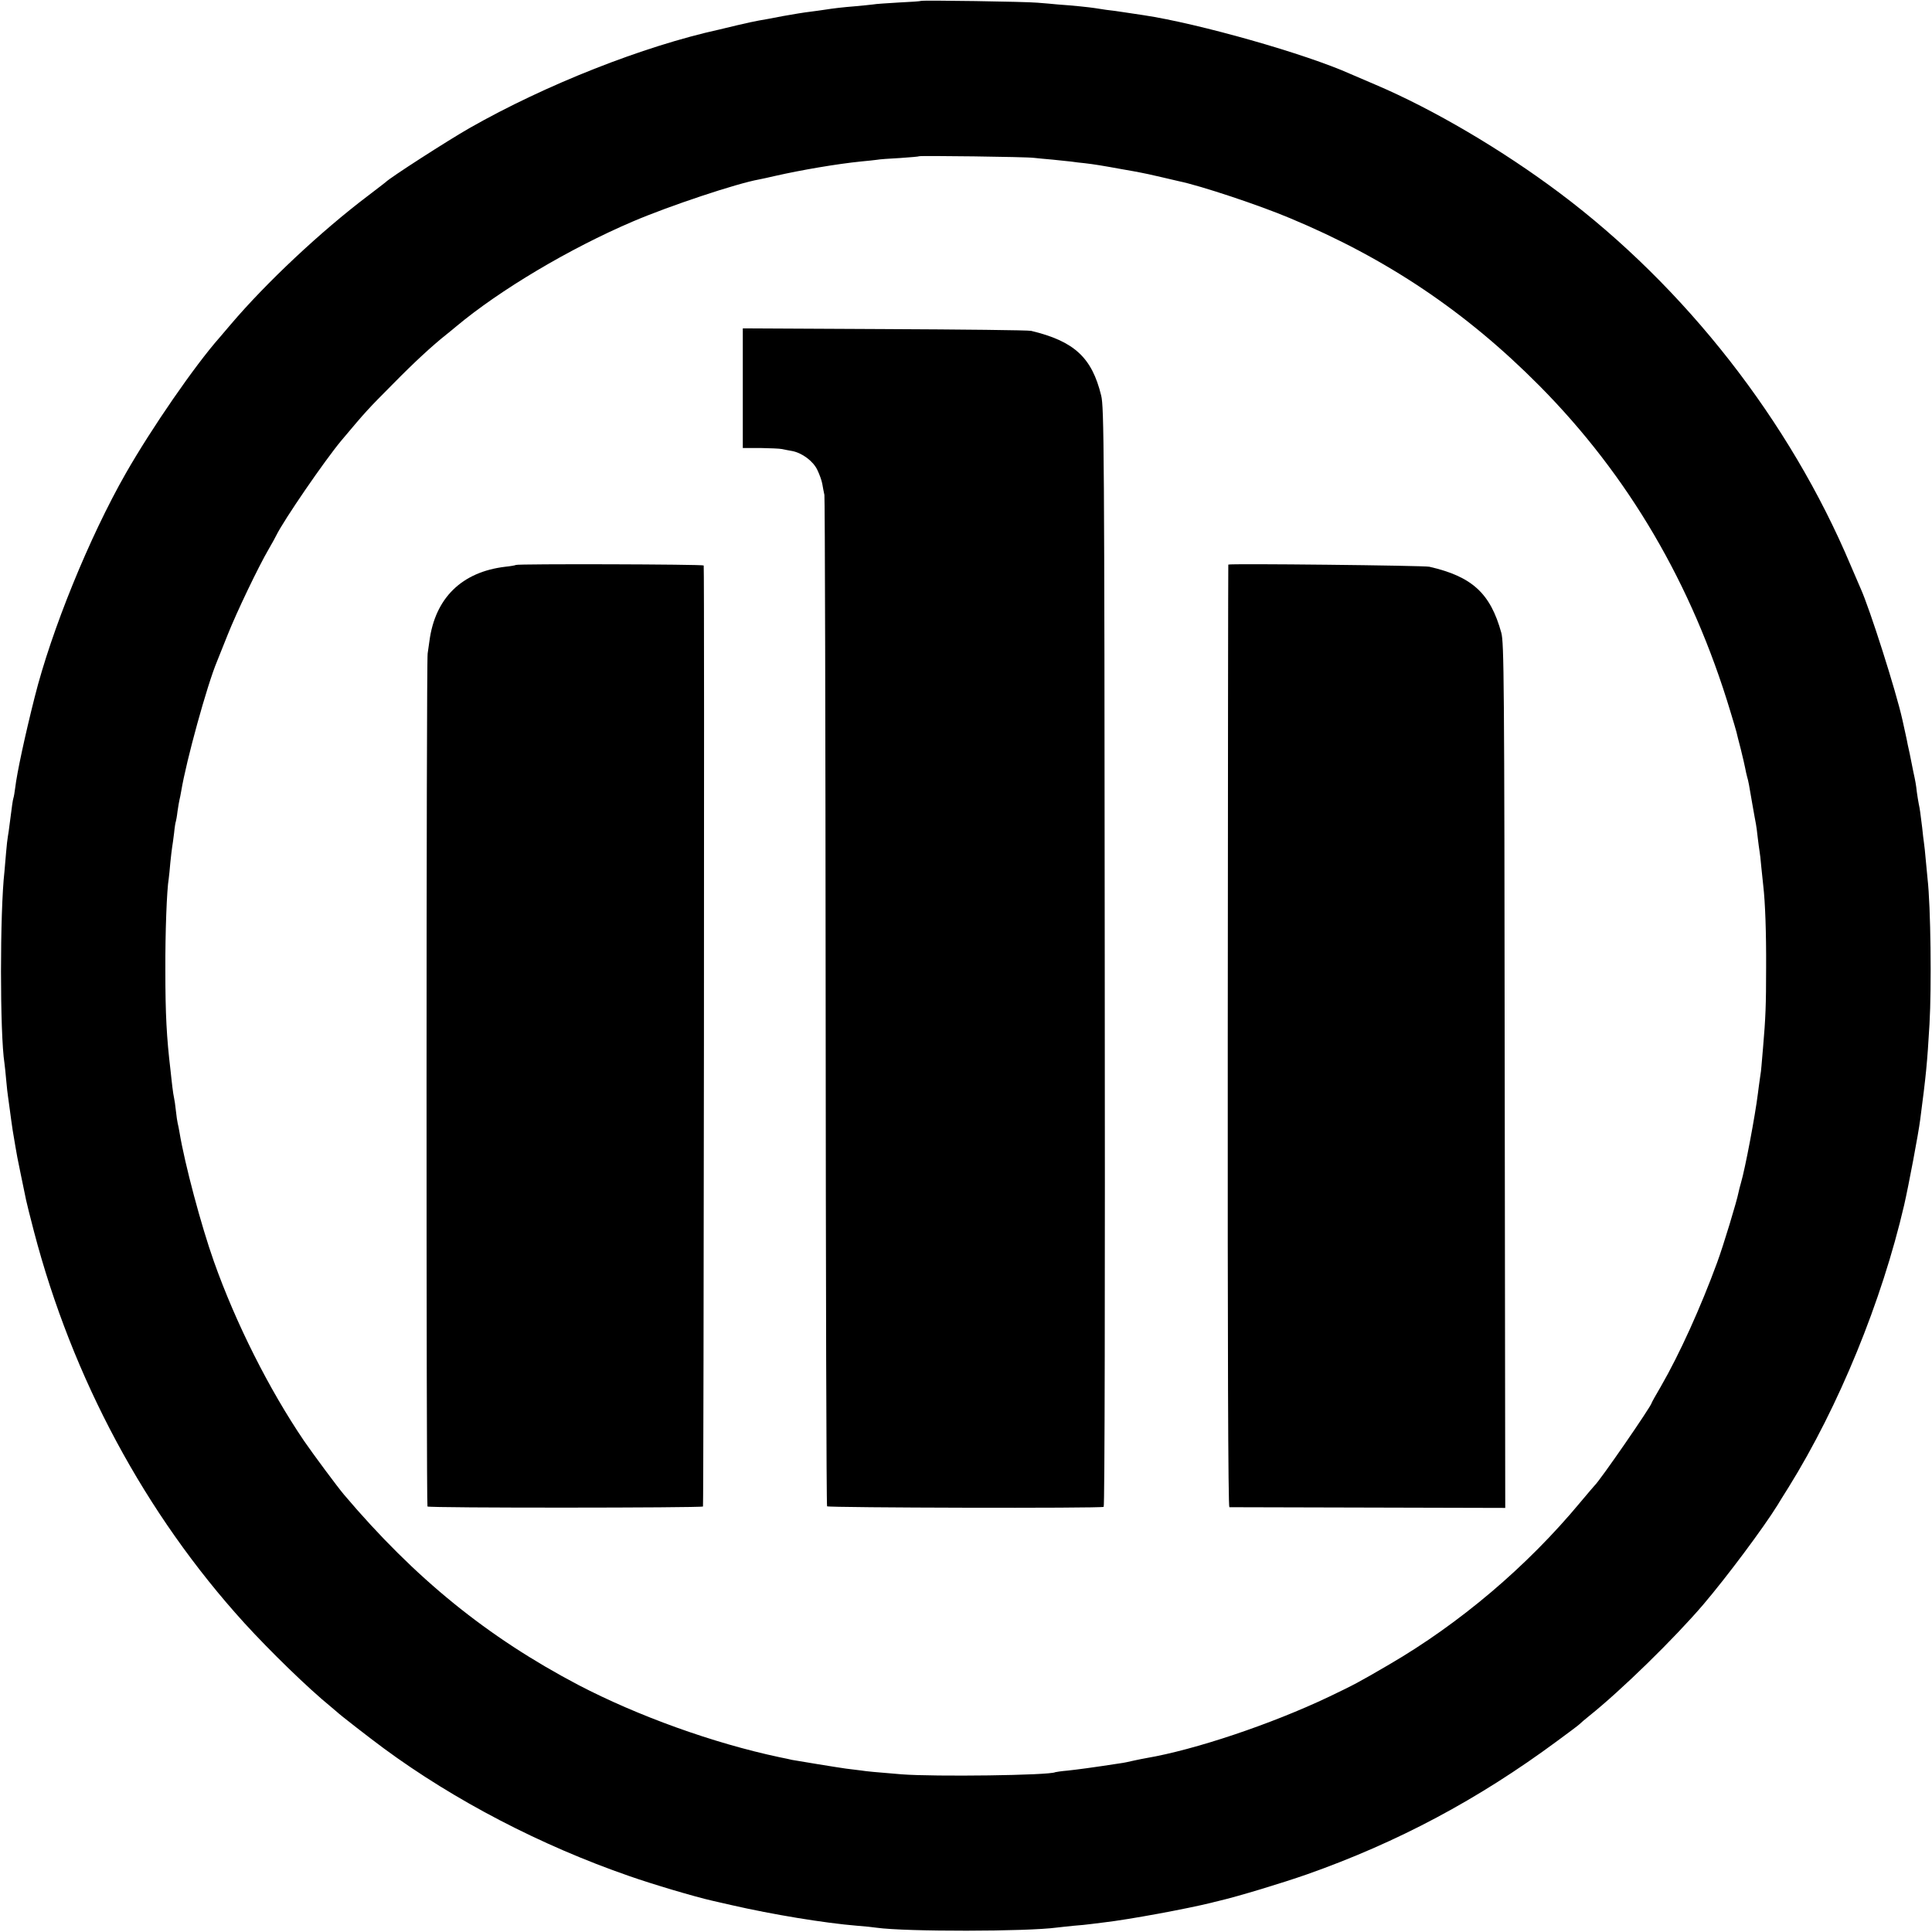 <?xml version="1.0" standalone="no"?>
<!DOCTYPE svg PUBLIC "-//W3C//DTD SVG 20010904//EN"
 "http://www.w3.org/TR/2001/REC-SVG-20010904/DTD/svg10.dtd">
<svg version="1.0" xmlns="http://www.w3.org/2000/svg"
 width="1082pt" height="1082pt" viewBox="0 0 1082 1082"
 preserveAspectRatio="xMidYMid meet">
<g transform="translate(0,1082) scale(0.1,-0.1)"
fill="#000000" stroke="none">
<path d="M5158 10815 c-2 -2 -57 -6 -124 -9 -66 -4 -131 -8 -145 -11 -13 -2
-58 -6 -99 -10 -74 -6 -117 -11 -175 -20 -16 -3 -52 -7 -80 -11 -27 -3 -95
-14 -150 -24 -55 -11 -116 -22 -135 -25 -19 -3 -73 -15 -120 -26 -47 -11 -92
-22 -100 -24 -428 -94 -973 -309 -1400 -552 -121 -69 -449 -280 -470 -303 -3
-3 -48 -37 -100 -77 -263 -199 -567 -484 -767 -719 -23 -27 -51 -60 -63 -74
-139 -157 -381 -508 -525 -760 -204 -357 -417 -880 -511 -1255 -54 -214 -99
-423 -109 -508 -3 -23 -7 -49 -10 -57 -4 -14 -7 -36 -21 -145 -3 -27 -8 -59
-10 -70 -2 -11 -7 -51 -10 -90 -3 -38 -7 -86 -9 -105 -26 -228 -26 -909 0
-1075 2 -16 7 -60 10 -97 3 -37 8 -77 10 -90 2 -13 6 -45 10 -73 3 -27 11 -79
16 -115 6 -36 13 -78 16 -95 2 -16 15 -84 29 -150 14 -66 27 -131 30 -145 3
-14 22 -93 44 -176 215 -822 622 -1581 1178 -2193 144 -158 359 -367 482 -467
19 -16 37 -31 40 -34 9 -10 185 -147 260 -202 395 -291 878 -543 1375 -715
128 -45 367 -116 465 -138 8 -2 56 -13 105 -24 231 -53 522 -101 706 -116 41
-3 89 -8 108 -11 166 -23 842 -22 1011 1 19 2 61 7 93 10 32 2 77 7 100 10 23
3 56 7 72 9 139 16 462 76 600 110 6 2 24 6 40 10 108 25 358 101 495 149 510
180 959 420 1400 746 63 46 120 89 126 95 6 6 30 27 54 46 180 144 476 433
640 625 131 154 335 427 415 556 5 9 33 54 62 100 282 454 522 1042 647 1580
25 109 80 400 90 479 33 252 39 313 52 535 12 207 7 659 -11 815 -2 19 -6 67
-10 105 -3 39 -8 81 -10 95 -2 14 -7 52 -10 85 -11 87 -12 100 -19 132 -3 15
-8 46 -11 68 -4 38 -8 61 -20 115 -3 14 -7 36 -10 50 -3 14 -7 36 -10 50 -3
14 -8 36 -11 50 -4 24 -18 85 -30 140 -35 158 -183 623 -234 735 -5 11 -30 70
-56 130 -340 807 -925 1556 -1629 2084 -321 241 -708 469 -1030 606 -60 26
-123 53 -140 60 -253 114 -854 284 -1160 330 -16 2 -61 9 -100 15 -38 6 -88
13 -110 15 -22 3 -51 8 -65 10 -26 4 -116 14 -205 20 -27 3 -79 7 -115 10 -62
6 -647 15 -652 10z m632 -879 c19 -2 67 -7 105 -10 39 -4 86 -9 105 -11 19 -3
53 -7 75 -9 52 -6 101 -14 205 -33 47 -8 96 -17 110 -20 13 -2 63 -13 110 -24
47 -11 93 -22 103 -24 121 -25 449 -134 622 -207 540 -225 984 -523 1395 -937
499 -503 856 -1111 1071 -1826 17 -55 32 -107 34 -115 2 -8 12 -51 24 -95 11
-44 22 -92 25 -108 3 -15 7 -35 10 -45 3 -9 8 -30 11 -47 3 -16 12 -68 20
-115 8 -47 17 -94 19 -105 2 -11 7 -45 10 -76 4 -31 8 -65 10 -75 2 -11 7 -50
10 -89 4 -38 9 -86 11 -105 11 -93 17 -265 16 -460 0 -210 -3 -282 -17 -445
-4 -44 -8 -91 -9 -105 -1 -14 -4 -43 -8 -65 -3 -22 -9 -62 -12 -89 -15 -122
-71 -420 -95 -501 -5 -16 -11 -41 -14 -55 -9 -47 -84 -295 -119 -390 -92 -251
-211 -514 -315 -694 -29 -49 -52 -91 -52 -93 0 -15 -290 -436 -320 -463 -3 -3
-39 -45 -80 -94 -298 -359 -675 -678 -1070 -908 -173 -101 -194 -112 -338
-181 -324 -154 -752 -297 -1022 -343 -14 -2 -45 -9 -70 -14 -25 -6 -58 -13
-75 -15 -162 -25 -240 -35 -295 -41 -36 -3 -67 -8 -70 -9 -30 -18 -679 -26
-860 -12 -158 13 -191 16 -231 22 -22 3 -58 7 -81 10 -38 5 -277 44 -303 49
-5 2 -37 8 -70 15 -372 79 -793 231 -1125 404 -510 268 -916 597 -1314 1067
-37 44 -170 223 -223 300 -196 289 -382 658 -505 1005 -71 200 -163 544 -193
725 -3 19 -8 42 -10 50 -2 8 -7 40 -10 70 -3 30 -8 62 -10 70 -2 8 -7 38 -10
65 -3 28 -8 68 -10 90 -22 185 -29 315 -29 560 -1 210 8 452 19 515 2 14 6 54
9 90 4 36 8 75 10 85 2 11 7 47 11 80 3 32 8 62 10 65 1 3 6 28 9 55 4 28 9
57 11 65 2 8 7 31 10 50 28 170 145 594 200 725 7 17 34 84 60 150 51 128 172
381 230 480 19 33 38 67 42 76 42 86 270 418 364 531 142 169 147 174 294 322
114 116 217 211 294 272 13 10 38 31 55 45 245 205 635 437 991 589 206 88
582 213 706 235 16 3 57 12 91 20 146 33 344 67 483 81 33 3 71 7 85 9 14 3
72 7 130 10 58 4 106 8 108 10 5 4 599 -3 642 -9z"/>
<path d="M4160 8646 l0 -335 98 0 c53 -1 108 -3 122 -6 14 -3 39 -8 57 -11 56
-11 118 -57 141 -107 12 -25 24 -59 27 -76 3 -17 8 -46 12 -63 3 -18 6 -1298
7 -2845 1 -1546 4 -2815 8 -2819 9 -8 1535 -12 1549 -3 6 3 8 1219 6 3080 -2
2865 -4 3079 -20 3144 -52 213 -151 304 -392 362 -16 4 -387 8 -822 10 l-793
4 0 -335z"/>
<path d="M2889 7656 c-2 -2 -29 -7 -59 -10 -244 -29 -393 -175 -425 -416 -3
-19 -7 -51 -10 -70 -8 -48 -8 -4770 -1 -4777 8 -9 1534 -8 1543 0 4 5 9 5222
4 5270 -1 7 -1045 10 -1052 3z"/>
<path d="M6879 7658 c-1 -2 -2 -1190 -3 -2640 -1 -1753 2 -2638 9 -2639 5 0
355 -1 778 -2 l767 -2 -3 2420 c-2 2229 -4 2425 -19 2481 -61 221 -163 315
-403 370 -29 7 -1124 19 -1126 12z"/>
</g>
</svg>
